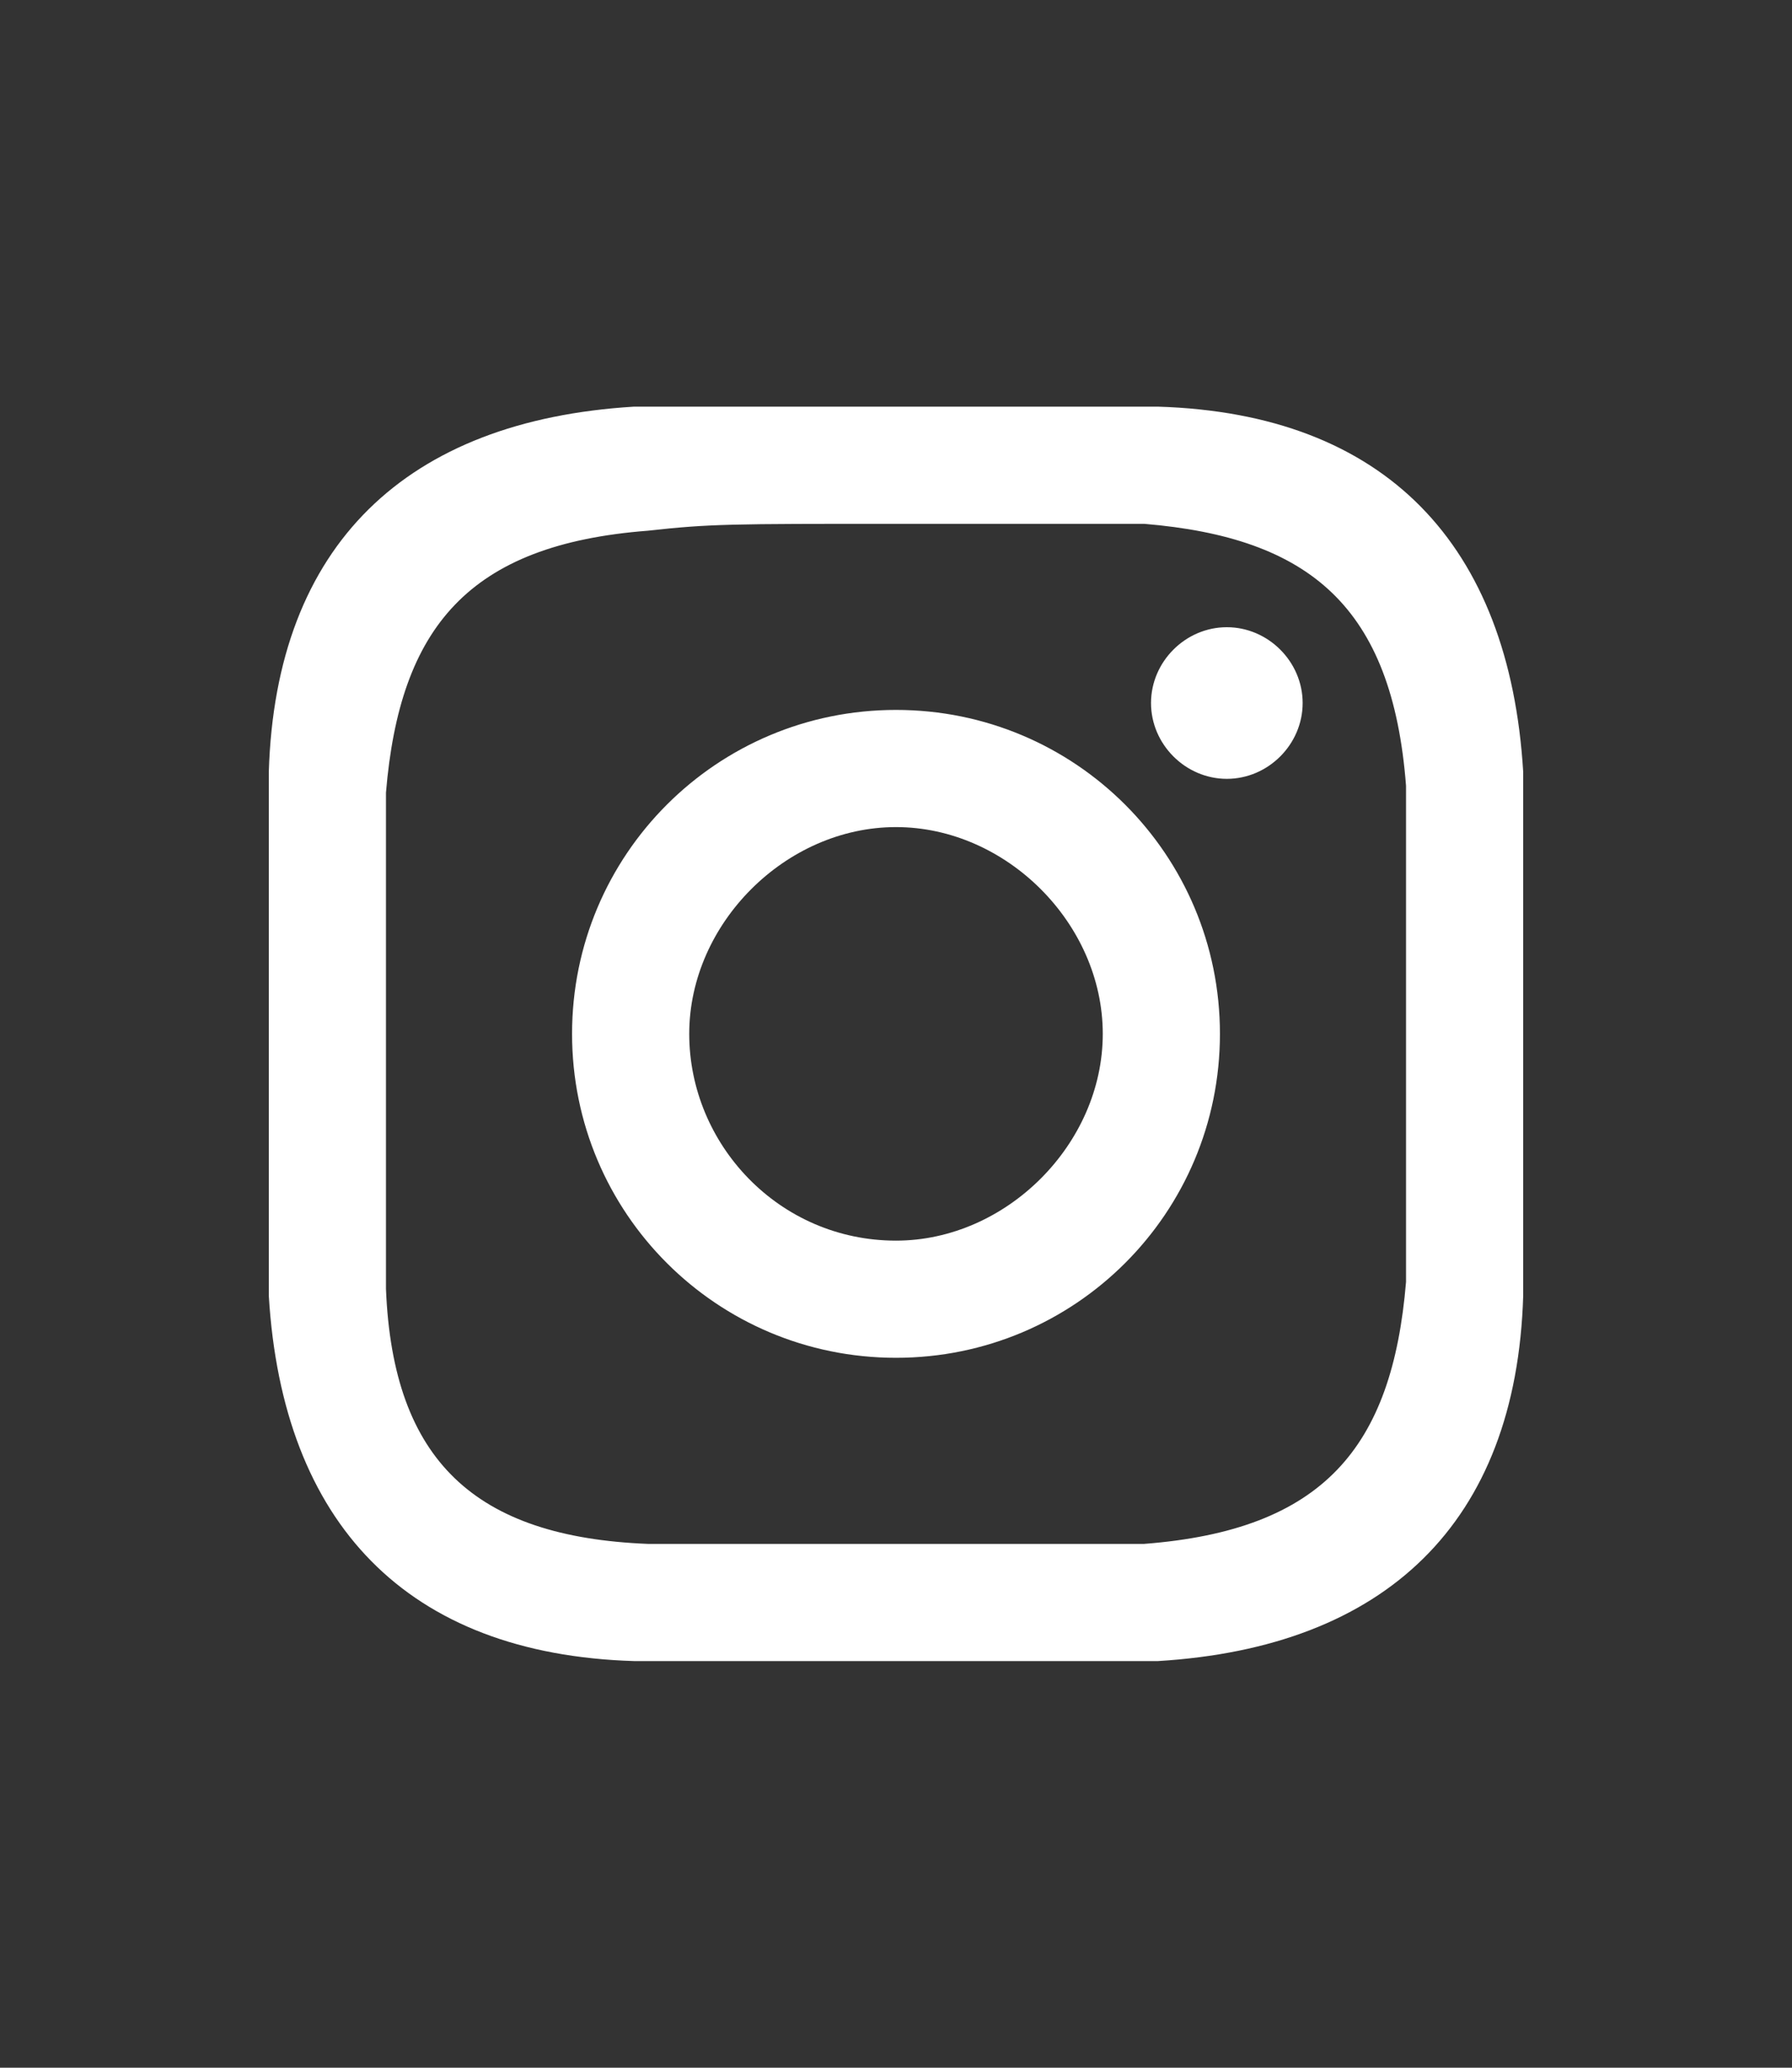 <?xml version="1.0" encoding="utf-8"?>
<!-- Generator: Adobe Illustrator 28.2.0, SVG Export Plug-In . SVG Version: 6.00 Build 0)  -->
<svg version="1.1" id="Layer_1" xmlns="http://www.w3.org/2000/svg" xmlns:xlink="http://www.w3.org/1999/xlink" x="0px" y="0px"
	 viewBox="0 0 26 30" style="enable-background:new 0 0 26 30;" xml:space="preserve">
<rect x="0" y="0" width="26" height="30" fill="#333333" stroke="none"/>
<style type="text/css">
	.st0{fill:#FFFFFF;}
</style>
<path class="st0" d="M13,7.6c2.4,0,2.7,0,3.6,0c2.4,0.2,3.6,1.2,3.8,3.8c0,0.9,0,1.2,0,3.6c0,2.4,0,2.7,0,3.6
	c-0.2,2.4-1.2,3.6-3.8,3.8c-0.9,0-1.2,0-3.6,0s-2.7,0-3.6,0c-2.5-0.1-3.7-1.2-3.8-3.7c0-0.9,0-1.2,0-3.6c0-2.4,0-2.7,0-3.6
	c0.2-2.4,1.2-3.6,3.8-3.8C10.3,7.6,10.6,7.6,13,7.6z M13,5.9c-2.4,0-2.7,0-3.8,0c-3.3,0.2-5.2,2-5.3,5.3c0,0.9,0,1.2,0,3.8
	s0,2.7,0,3.8c0.2,3.3,2,5.2,5.3,5.3c0.9,0,1.2,0,3.8,0s2.7,0,3.8,0c3.3-0.2,5.2-2,5.3-5.3c0-0.9,0-1.2,0-3.8s0-2.7,0-3.8
	c-0.2-3.3-2-5.2-5.3-5.3C15.7,5.9,15.4,5.9,13,5.9z M13,10.3c-2.6,0-4.7,2.1-4.7,4.7c0,2.6,2.1,4.7,4.7,4.7s4.7-2.1,4.7-4.7
	C17.7,12.4,15.6,10.3,13,10.3z M13,18c-1.7,0-3-1.4-3-3s1.4-3,3-3s3,1.4,3,3S14.6,18,13,18z M17.8,9.1c-0.6,0-1.1,0.5-1.1,1.1
	s0.5,1.1,1.1,1.1s1.1-0.5,1.1-1.1S18.4,9.1,17.8,9.1z"/>
</svg>
